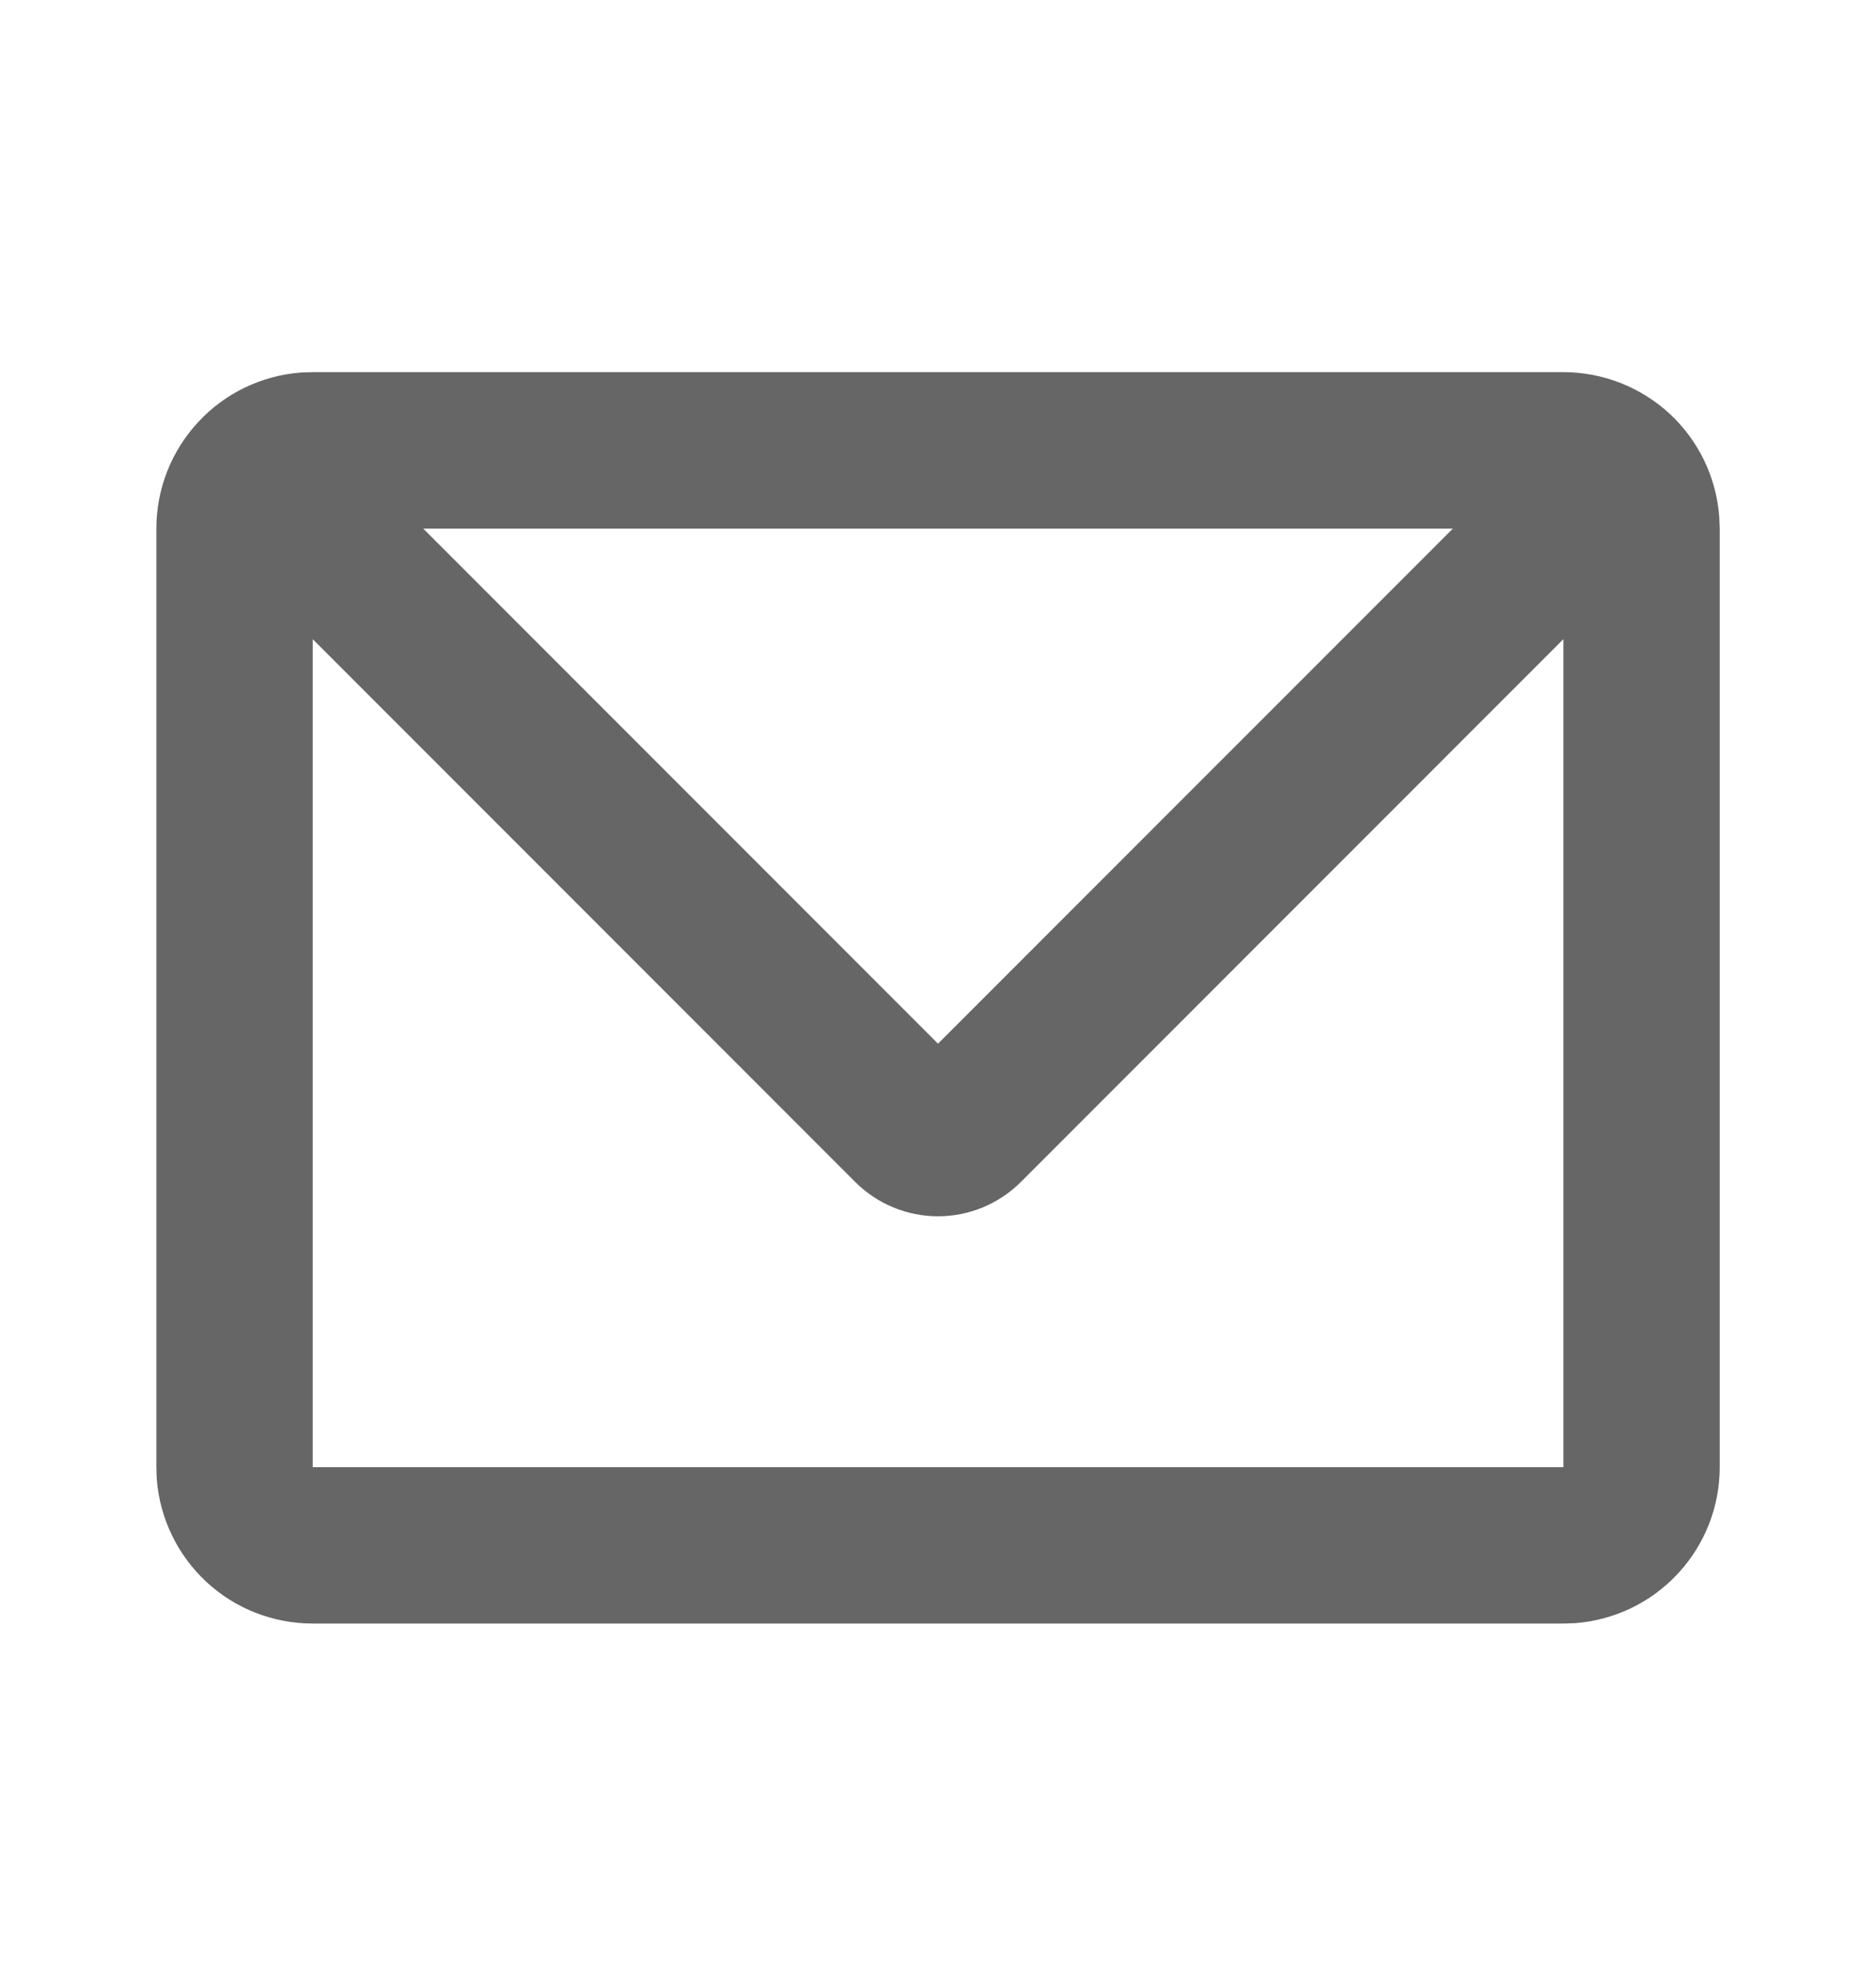 <svg width="20" height="21" viewBox="0 0 20 21" fill="none" xmlns="http://www.w3.org/2000/svg">
<g opacity="0.6" clip-path="url(#clip0_1314_2829)">
<path d="M16.667 3.965C17.087 3.965 17.492 4.124 17.801 4.409C18.109 4.695 18.298 5.087 18.329 5.507L18.334 5.632V15.632C18.334 16.052 18.175 16.457 17.889 16.765C17.603 17.074 17.211 17.262 16.792 17.294L16.667 17.298H3.334C2.913 17.298 2.508 17.14 2.2 16.854C1.892 16.568 1.703 16.176 1.671 15.757L1.667 15.632V5.632C1.667 5.211 1.826 4.806 2.112 4.498C2.397 4.189 2.789 4.001 3.209 3.969L3.334 3.965H16.667ZM16.667 6.81L10.884 12.593C10.649 12.827 10.332 12.959 10 12.959C9.669 12.959 9.351 12.827 9.117 12.593L3.334 6.81V15.632H16.667V6.81ZM15.489 5.632H4.512L10 11.12L15.489 5.632Z" fill="black"/>
</g>
<defs>
<clipPath id="clip0_1314_2829">
<rect width="20" height="20" fill="white" transform="translate(0 0.632)"/>
</clipPath>
</defs>
</svg>
